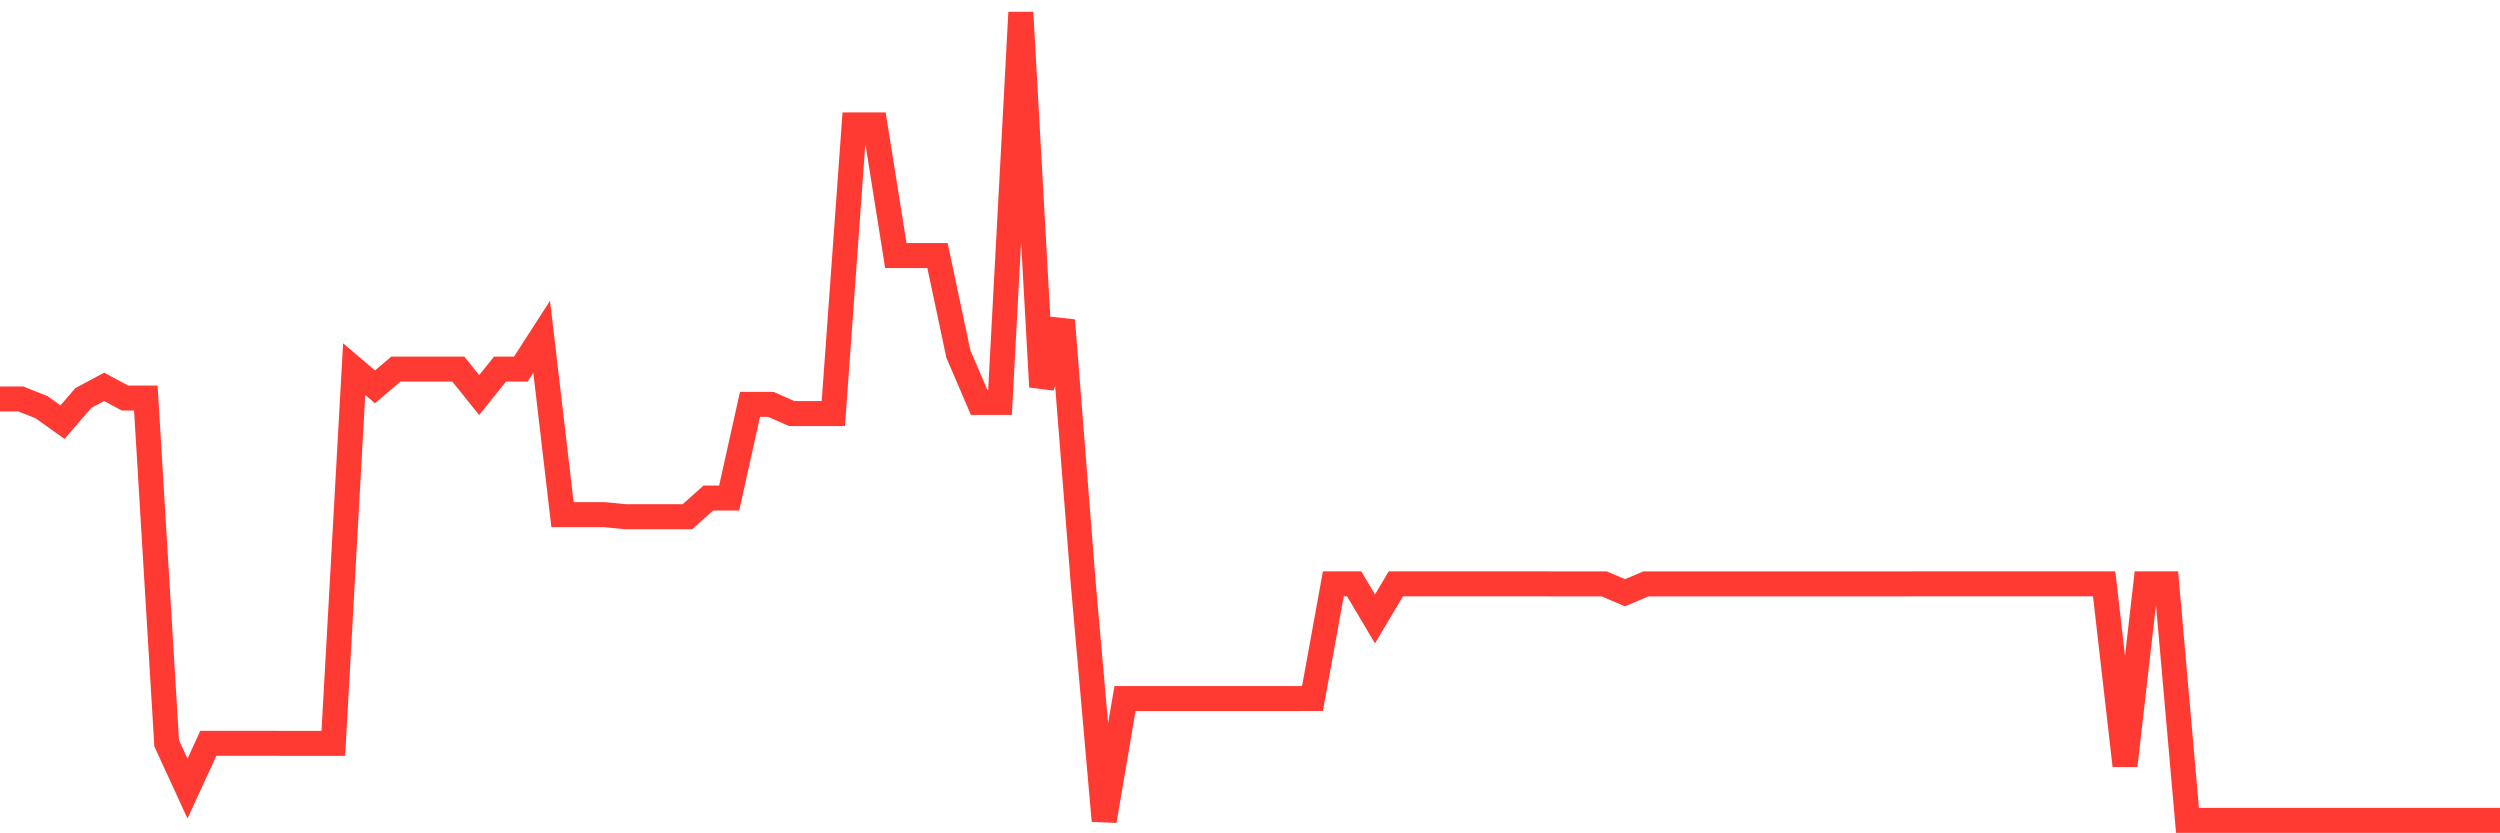 <svg
  xmlns="http://www.w3.org/2000/svg"
  xmlns:xlink="http://www.w3.org/1999/xlink"
  width="120"
  height="40"
  viewBox="0 0 120 40"
  preserveAspectRatio="none"
>
  <polyline
    points="0,19.149 1,19.149 2,19.549 3,20.263 4,19.103 5,18.569 6,19.106 7,19.106 8,35.679 9,37.854 10,35.679 11,35.679 12,35.679 13,35.679 14,35.682 15,35.682 16,35.682 17,17.718 18,18.569 19,17.718 20,17.718 21,17.718 22,17.718 23,18.964 24,17.718 25,17.718 26,16.166 27,24.701 28,24.701 29,24.701 30,24.8 31,24.8 32,24.8 33,24.8 34,23.906 35,23.906 36,19.409 37,19.409 38,19.85 39,19.85 40,19.85 41,5.996 42,5.996 43,12.268 44,12.268 45,12.268 46,16.988 47,19.318 48,19.318 49,0.6 50,18.569 51,15.377 52,28.052 53,39.4 54,33.531 55,33.531 56,33.531 57,33.531 58,33.531 59,33.531 60,33.531 61,33.531 62,33.531 63,33.528 64,28.025 65,28.025 66,29.708 67,28.025 68,28.025 69,28.025 70,28.025 71,28.025 72,28.025 73,28.025 74,28.025 75,28.027 76,28.027 77,28.027 78,28.452 79,28.027 80,28.027 81,28.027 82,28.027 83,28.027 84,28.027 85,28.027 86,28.027 87,28.027 88,28.027 89,28.027 90,28.027 91,28.027 92,28.025 93,28.025 94,28.025 95,28.025 96,28.025 97,28.025 98,28.025 99,28.025 100,28.025 101,28.025 102,36.75 103,28.025 104,28.025 105,39.379 106,39.379 107,39.379 108,39.379 109,39.379 110,39.379 111,39.379 112,39.379 113,39.379 114,39.379 115,39.379 116,39.379 117,39.379 118,39.379 119,39.379 120,39.379"
    fill="none"
    stroke="#ff3a33"
    stroke-width="1.2"
  >
  </polyline>
</svg>